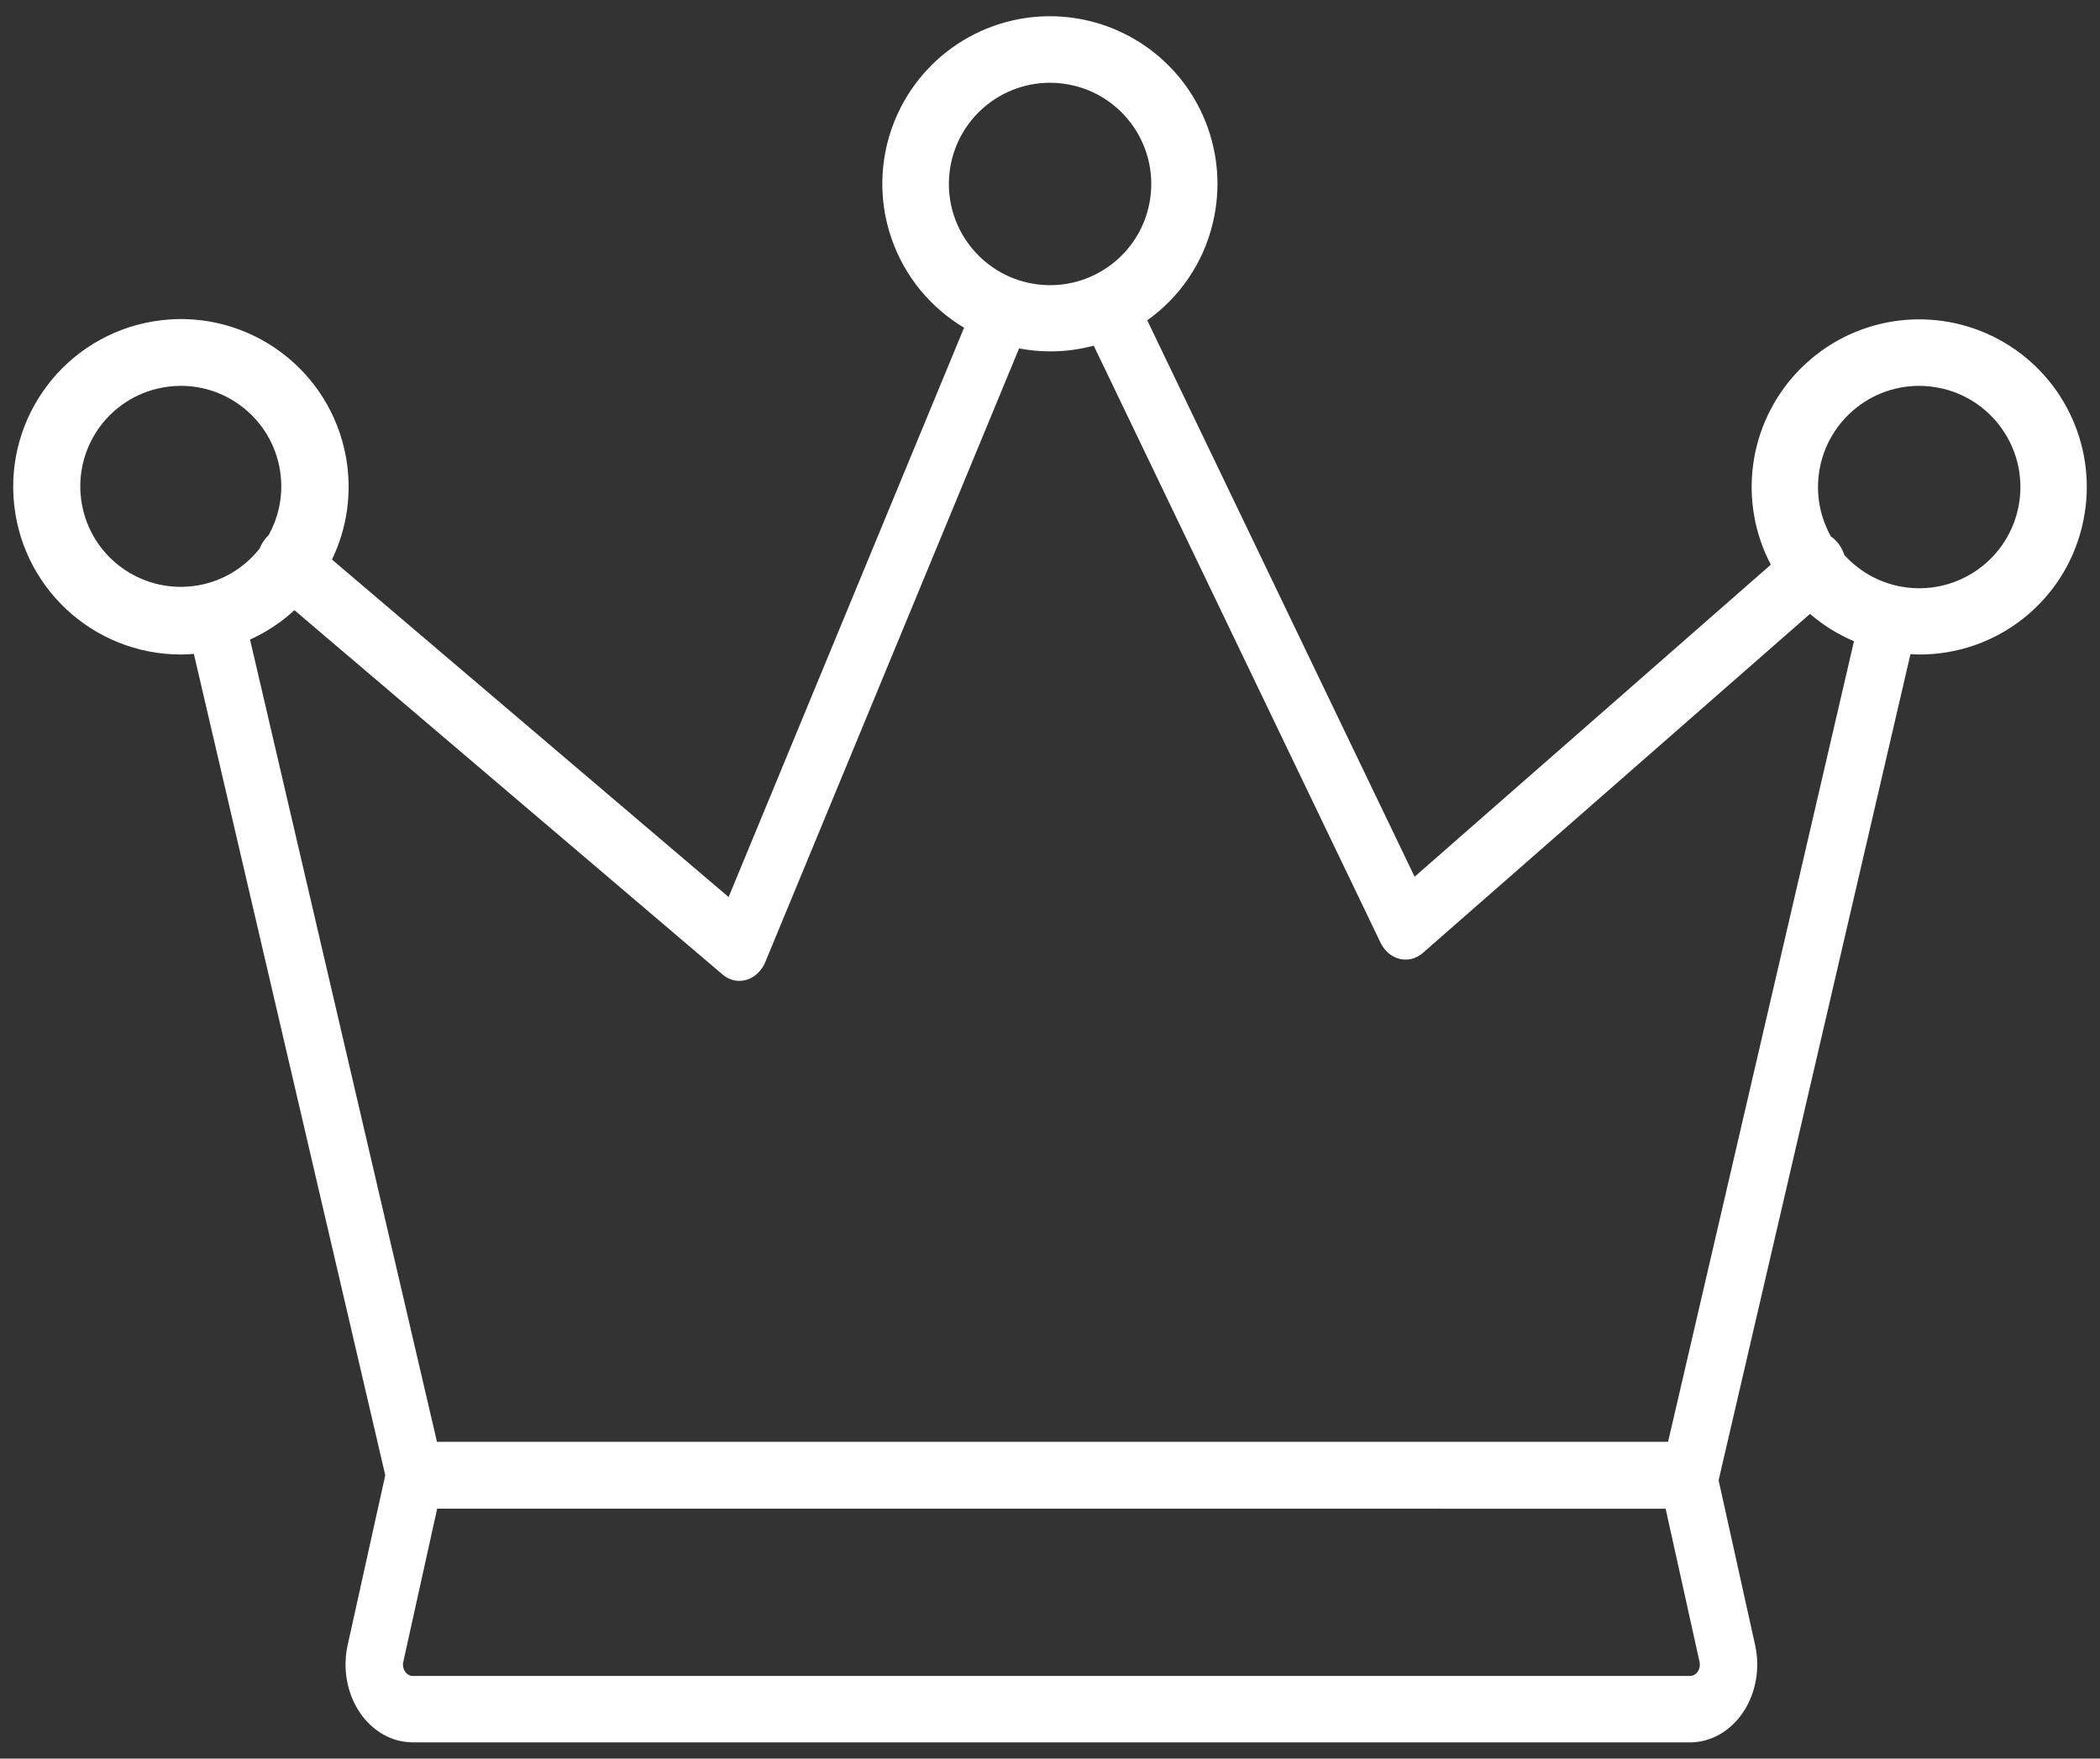 <?xml version="1.0" encoding="iso-8859-1"?>
<!-- Generator: Adobe Illustrator 25.2.3, SVG Export Plug-In . SVG Version: 6.00 Build 0)  -->
<svg version="1.1" id="Layer_1" xmlns="http://www.w3.org/2000/svg" xmlns:xlink="http://www.w3.org/1999/xlink" x="0px" y="0px"
	 viewBox="0 0 1080 904.418" style="enable-background:new 0 0 1080 904.418;" xml:space="preserve">
<rect x="0" y="0" width="1080" height="904.418" fill="#333333" stroke="none"/>
<path style="fill:#FFFFFF;" d="M1033.729,177.982c-30.888-19.909-70.99-18.055-99.895,4.638
	c-28.905,22.68-40.257,61.199-28.259,95.927c1.424,4.123,3.159,8.071,5.139,11.851L727.506,450.88L590.012,164.735
	c16.406-11.698,28.687-29.066,33.656-49.775c8.713-35.695-6.172-72.989-37.06-92.885c-30.901-19.896-71.016-18.016-99.908,4.691
	c-28.892,22.716-40.207,61.248-28.183,95.966c6.81,19.651,20.25,35.624,37.289,45.794l-121.09,292.792L170.731,287.755
	c7.673-15.906,10.551-34.27,7.158-52.88c-8.185-44.882-49.91-75.631-95.194-70.152c-45.294,5.476-78.492,45.268-75.747,90.797
	c2.745,45.542,40.465,81.068,86.096,81.068c2.225,0,4.445-0.118,6.661-0.291l98.432,422.382l-19.346,87.351
	c-2.669,11.985-0.39,24.742,6.156,34.523c6.546,9.781,16.634,15.502,27.313,15.489h656.918v0.026
	c10.668-0.013,20.747-5.734,27.293-15.515c6.546-9.781,8.825-22.512,6.168-34.51l-18.785-84.784l98.674-424.85
	c1.489,0.078,2.973,0.178,4.476,0.178c39.769,0.129,74.408-27.048,83.737-65.708
	C1079.466,235.199,1064.608,197.891,1033.729,177.982z M488.091,91.481c1.648-27.452,24.371-48.867,51.869-48.914
	c4.217,0.008,8.411,0.507,12.51,1.505c26.728,6.585,43.711,32.821,38.763,59.896c-4.948,27.075-30.126,45.618-57.448,42.306
	C506.466,142.961,486.442,118.955,488.091,91.481z M42.14,259.439c-4.922-26.883,11.919-52.938,38.452-59.5
	c4.074-0.99,8.247-1.495,12.45-1.508c27.319,0.04,49.896,21.328,51.52,48.61c0.609,10.155-1.774,19.831-6.398,28.151
	c-1.968,1.828-3.559,4.212-4.618,6.87c-8.181,10.388-20.275,17.66-34.358,19.359C72.062,304.707,47.062,286.319,42.14,259.439z
	 M869.189,861.895H212.27c-3.277,0-5.678-3.596-4.856-7.268l17.413-78.752l631.782,0.013l17.436,78.749
	C874.856,858.313,872.469,861.895,869.189,861.895z M857.867,741.484H224.728l-96.14-412.572c8.507-3.84,16.178-8.976,22.835-15.11
	L371.58,501.136c2.535,2.154,5.601,3.325,8.745,3.325l-0.02-0.039c5.667-0.013,10.833-3.787,13.291-9.702l130.512-315.538
	c5.188,0.97,10.499,1.53,15.915,1.526c7.736,0.025,15.267-1.014,22.465-2.943l147.448,306.929c2.077,4.355,5.69,7.436,9.889,8.439
	c1.002,0.247,2.023,0.376,3.047,0.363c3.212,0,6.332-1.211,8.901-3.454l199.086-174.325c6.755,5.808,14.377,10.557,22.617,14.044
	L857.867,741.484z M1038.216,259.838c-4.948,27.075-30.116,45.618-57.448,42.306c-12.894-1.563-24.121-7.771-32.254-16.742
	c-1.297-3.956-3.782-7.408-6.926-9.54c-4.71-8.414-7.135-18.22-6.517-28.513c1.662-27.464,24.403-48.887,51.903-48.915
	c4.197,0.004,8.394,0.52,12.479,1.506C1026.178,206.524,1043.164,232.764,1038.216,259.838z"/>
</svg>
